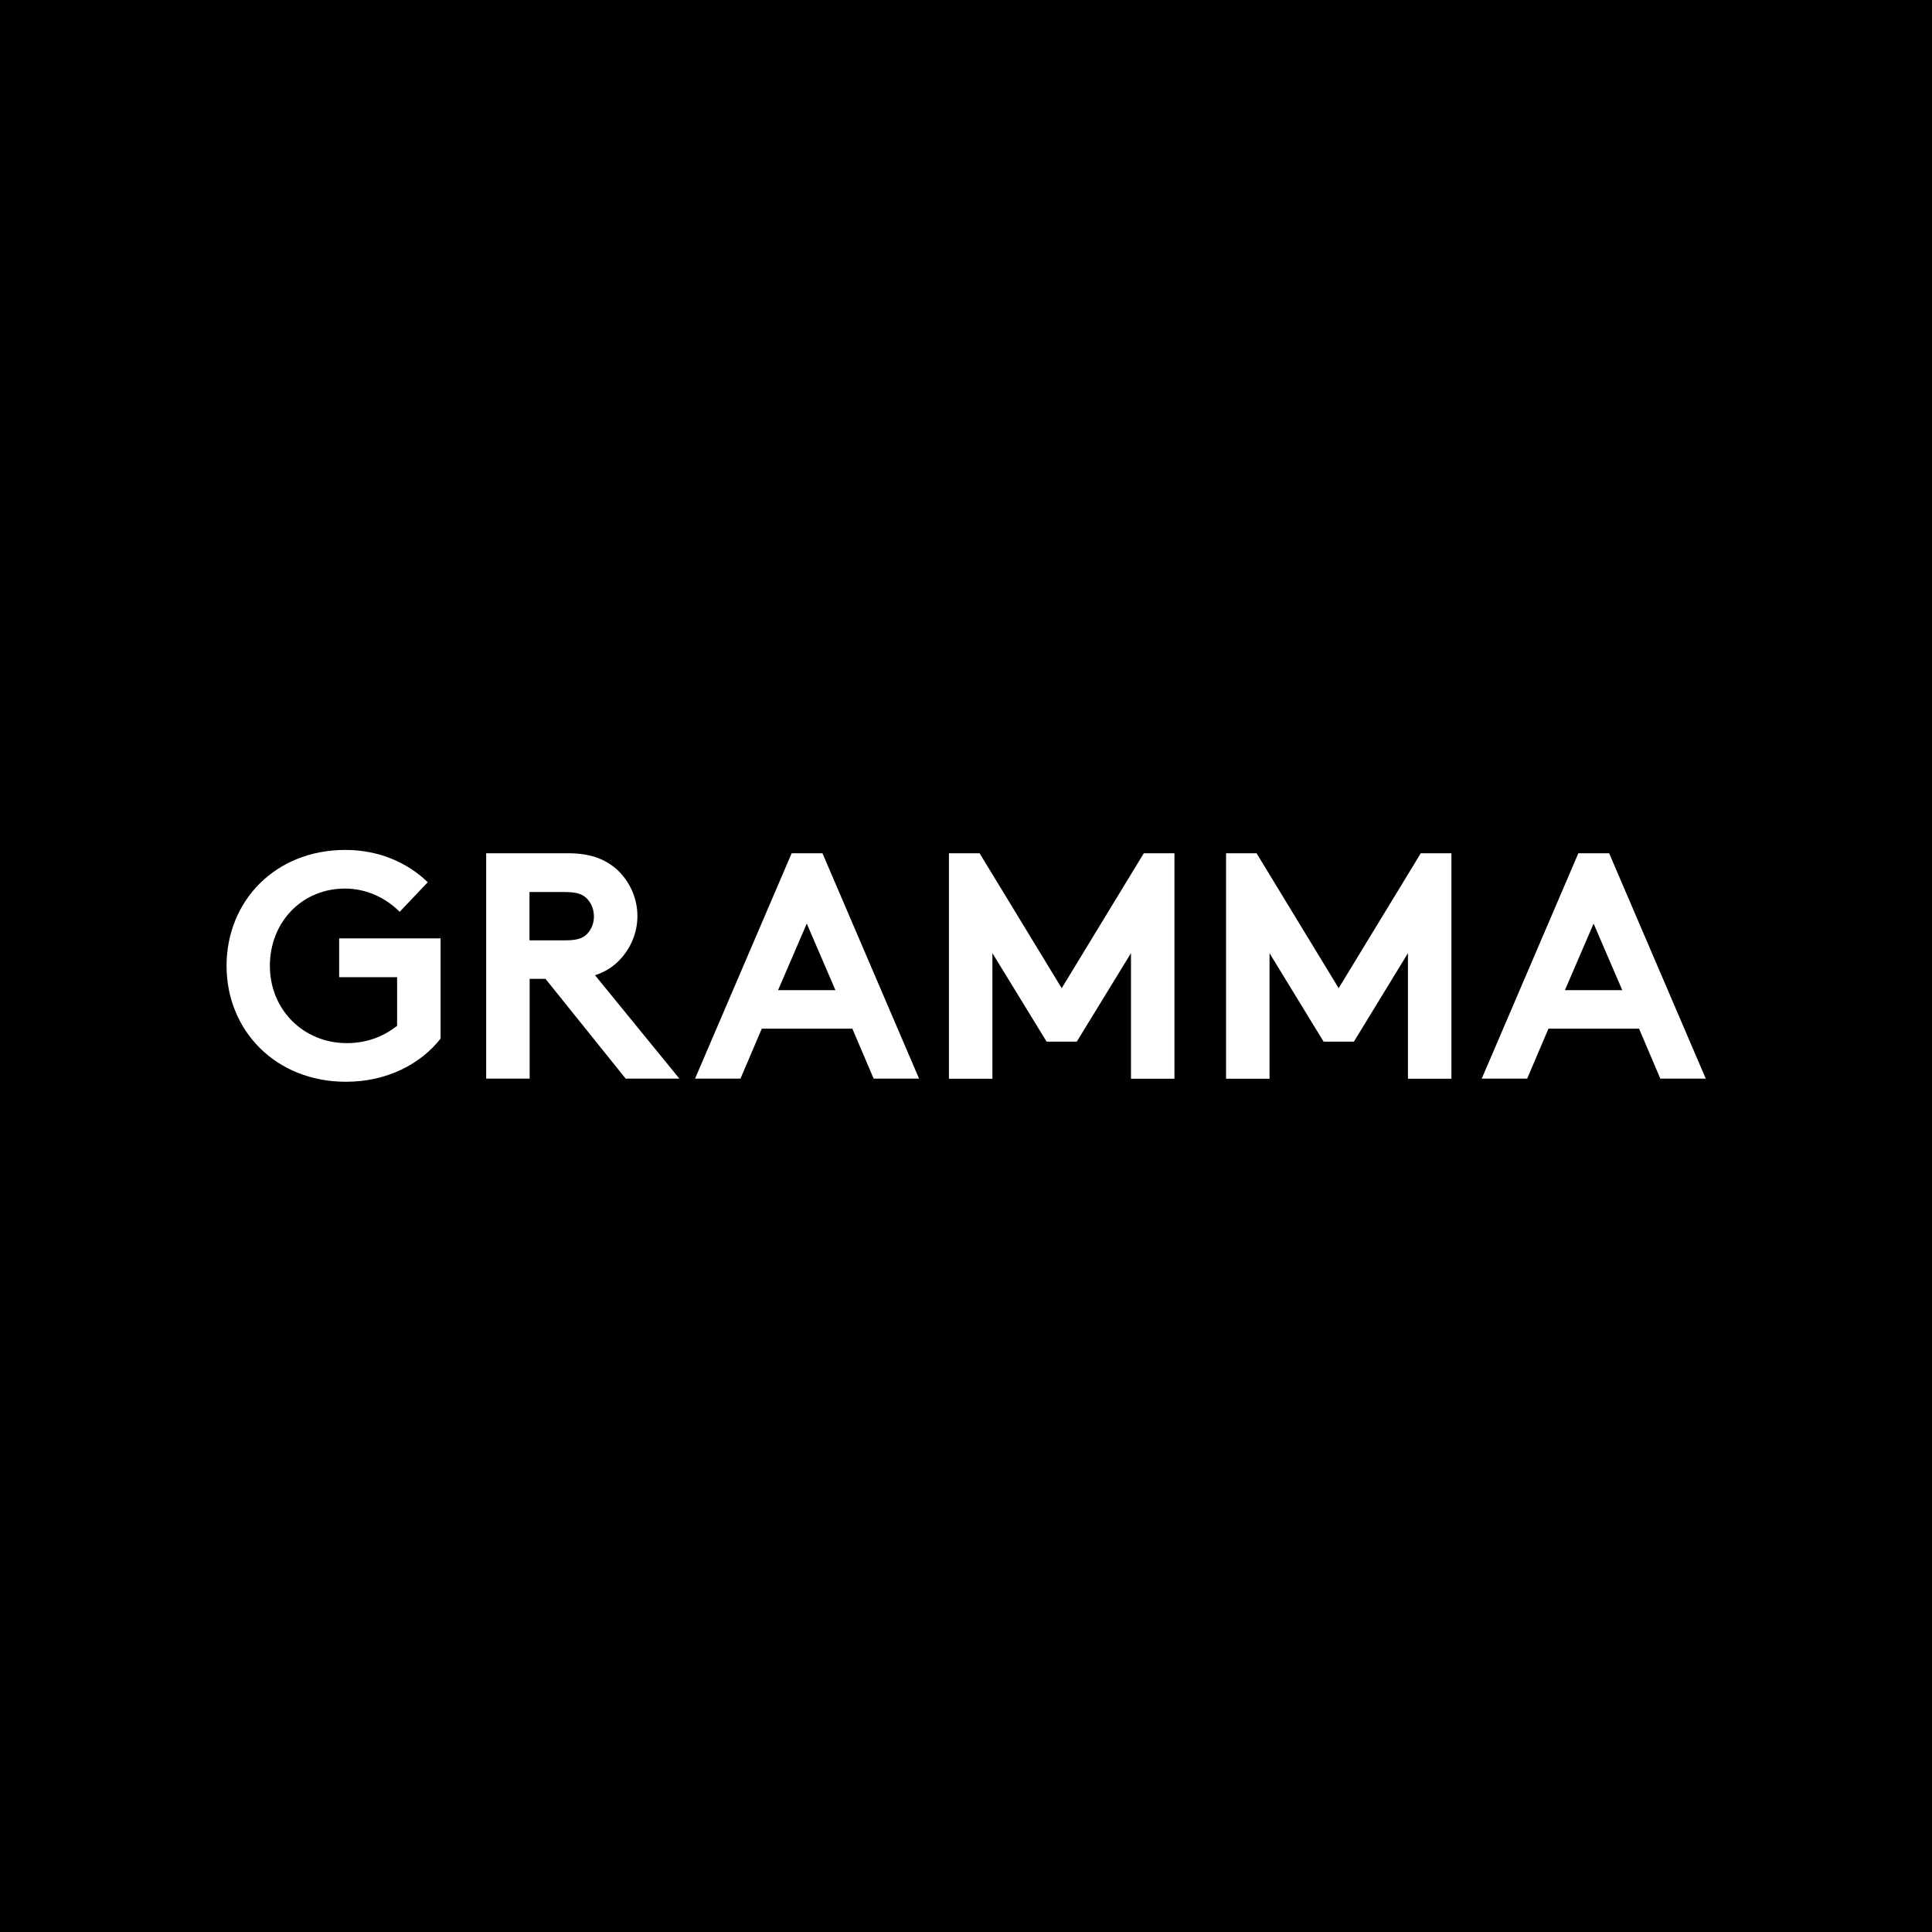 <?xml version="1.0" encoding="UTF-8"?> <svg xmlns="http://www.w3.org/2000/svg" id="Layer_1" data-name="Layer 1" width="128" height="128" viewBox="0 0 128 128"><defs><style> .cls-1 { fill: #000; } .cls-1, .cls-2 { stroke-width: 0px; } .cls-2 { fill: #fff; } </style></defs><rect class="cls-1" x="0" y="0" width="128" height="128"></rect><g><path class="cls-2" d="M22.47,64.74h3.84v3.22c-.85.68-1.96,1.15-3.33,1.15-2.88,0-5.1-2.22-5.1-5.12s2.13-5.12,4.97-5.12c1.47,0,2.73.64,3.63,1.54l1.86-1.96c-1.34-1.3-3.24-2.14-5.46-2.14-4.65,0-7.87,3.39-7.87,7.68s3.26,7.68,7.91,7.68c2.73,0,4.95-1.18,6.27-2.86v-6.64h-6.72v2.56Z"></path><path class="cls-2" d="M40.91,63.74c.81-.77,1.32-1.86,1.32-3.05s-.51-2.28-1.32-3.05c-.75-.68-1.73-1.11-3.26-1.11h-5.44v14.93h2.88v-6.61h1.05l5.31,6.61h3.56l-5.59-6.85c.6-.19,1.09-.49,1.49-.87ZM38.92,61.85c-.26.28-.62.45-1.45.45h-2.39v-3.2h2.39c.83,0,1.19.19,1.45.47.26.28.43.7.43,1.15s-.17.85-.43,1.13Z"></path><path class="cls-2" d="M52.45,56.53l-6.4,14.93h3.01l1.41-3.31h6l1.41,3.31h3.01l-6.4-14.93h-2.03ZM51.55,65.6l1.9-4.41,1.9,4.41h-3.8Z"></path><polygon class="cls-2" points="70.34 65.47 64.9 56.53 62.87 56.53 62.87 71.47 65.75 71.47 65.75 63.15 69.34 69.01 71.34 69.01 74.93 63.15 74.93 71.47 77.81 71.47 77.81 56.53 75.78 56.53 70.34 65.47"></polygon><polygon class="cls-2" points="88.69 65.47 83.25 56.53 81.23 56.53 81.23 71.47 84.11 71.47 84.11 63.15 87.69 69.01 89.7 69.01 93.28 63.15 93.28 71.47 96.16 71.47 96.16 56.53 94.13 56.53 88.69 65.47"></polygon><path class="cls-2" d="M106.6,56.53h-2.03l-6.4,14.93h3.01l1.41-3.31h6l1.41,3.31h3.01l-6.4-14.93ZM103.68,65.6l1.9-4.41,1.9,4.41h-3.8Z"></path></g></svg> 
